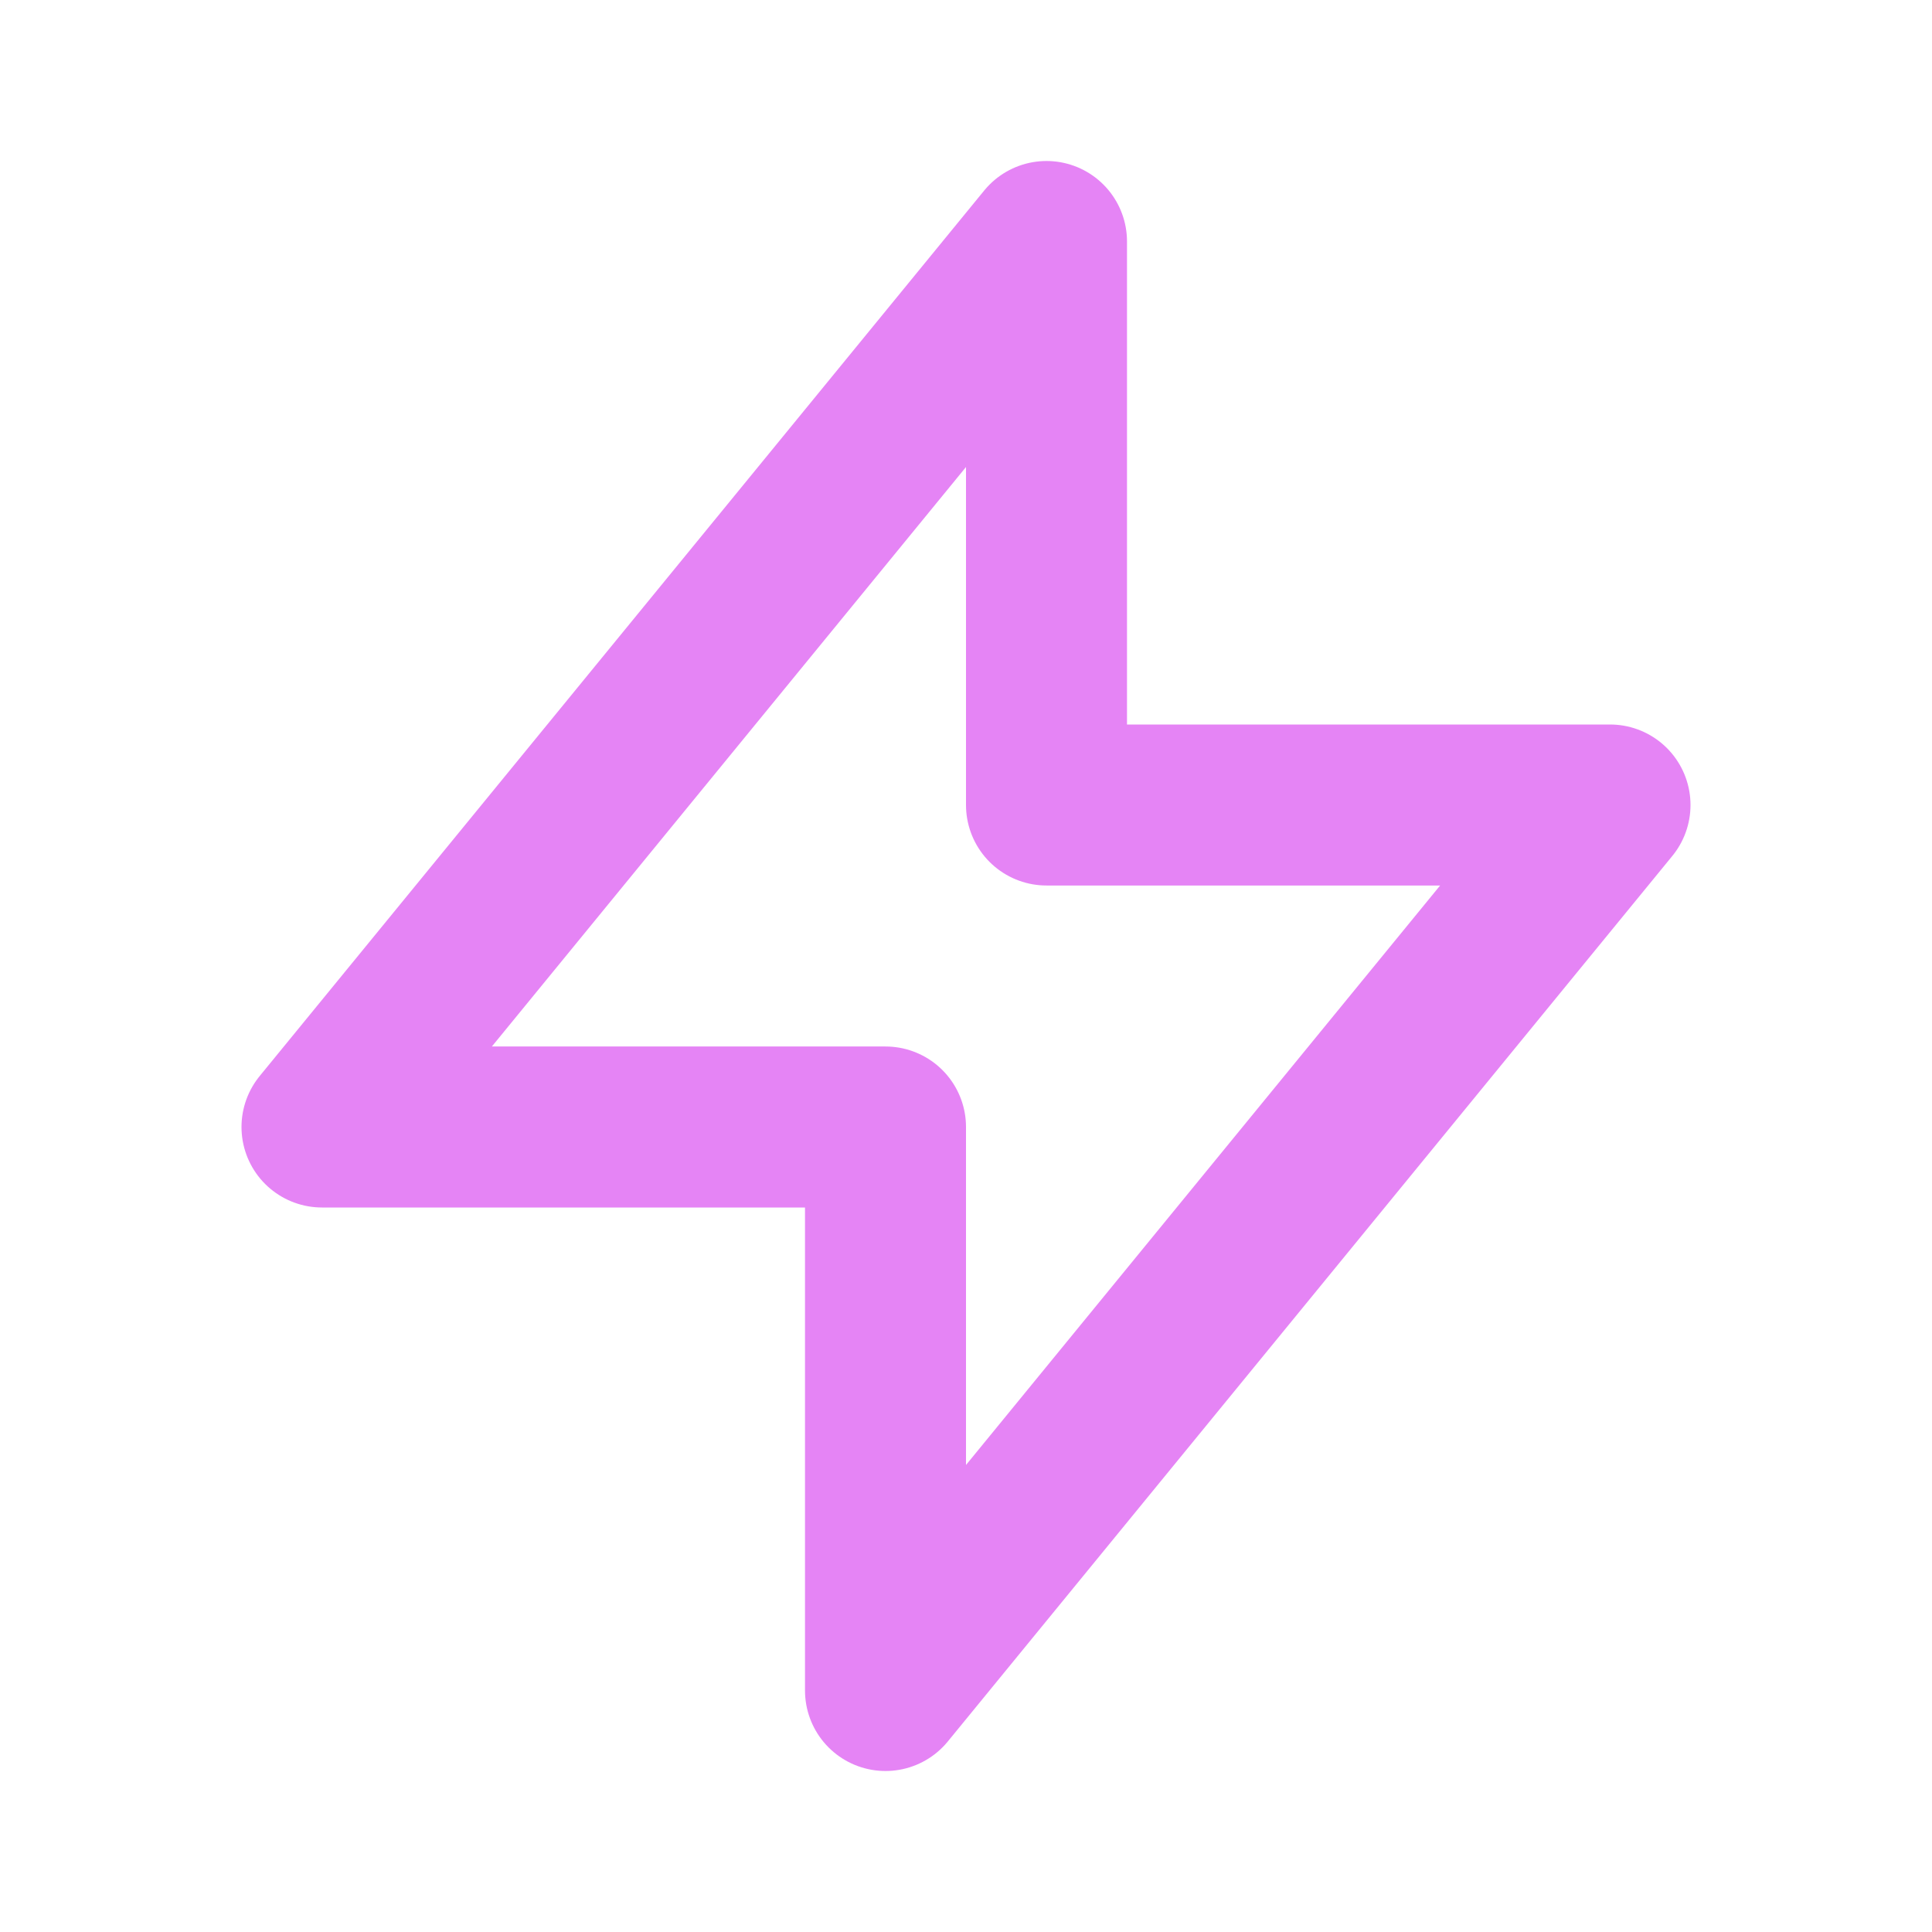 <svg xmlns="http://www.w3.org/2000/svg" class="h-6 w-6 text-green" fill="none" viewBox="0 0 24 24" stroke="#e584f5"><path stroke-linecap="round" stroke-linejoin="round" stroke-width="2" d="M13 10V3L4 14h7v7l9-11h-7z"></path></svg>